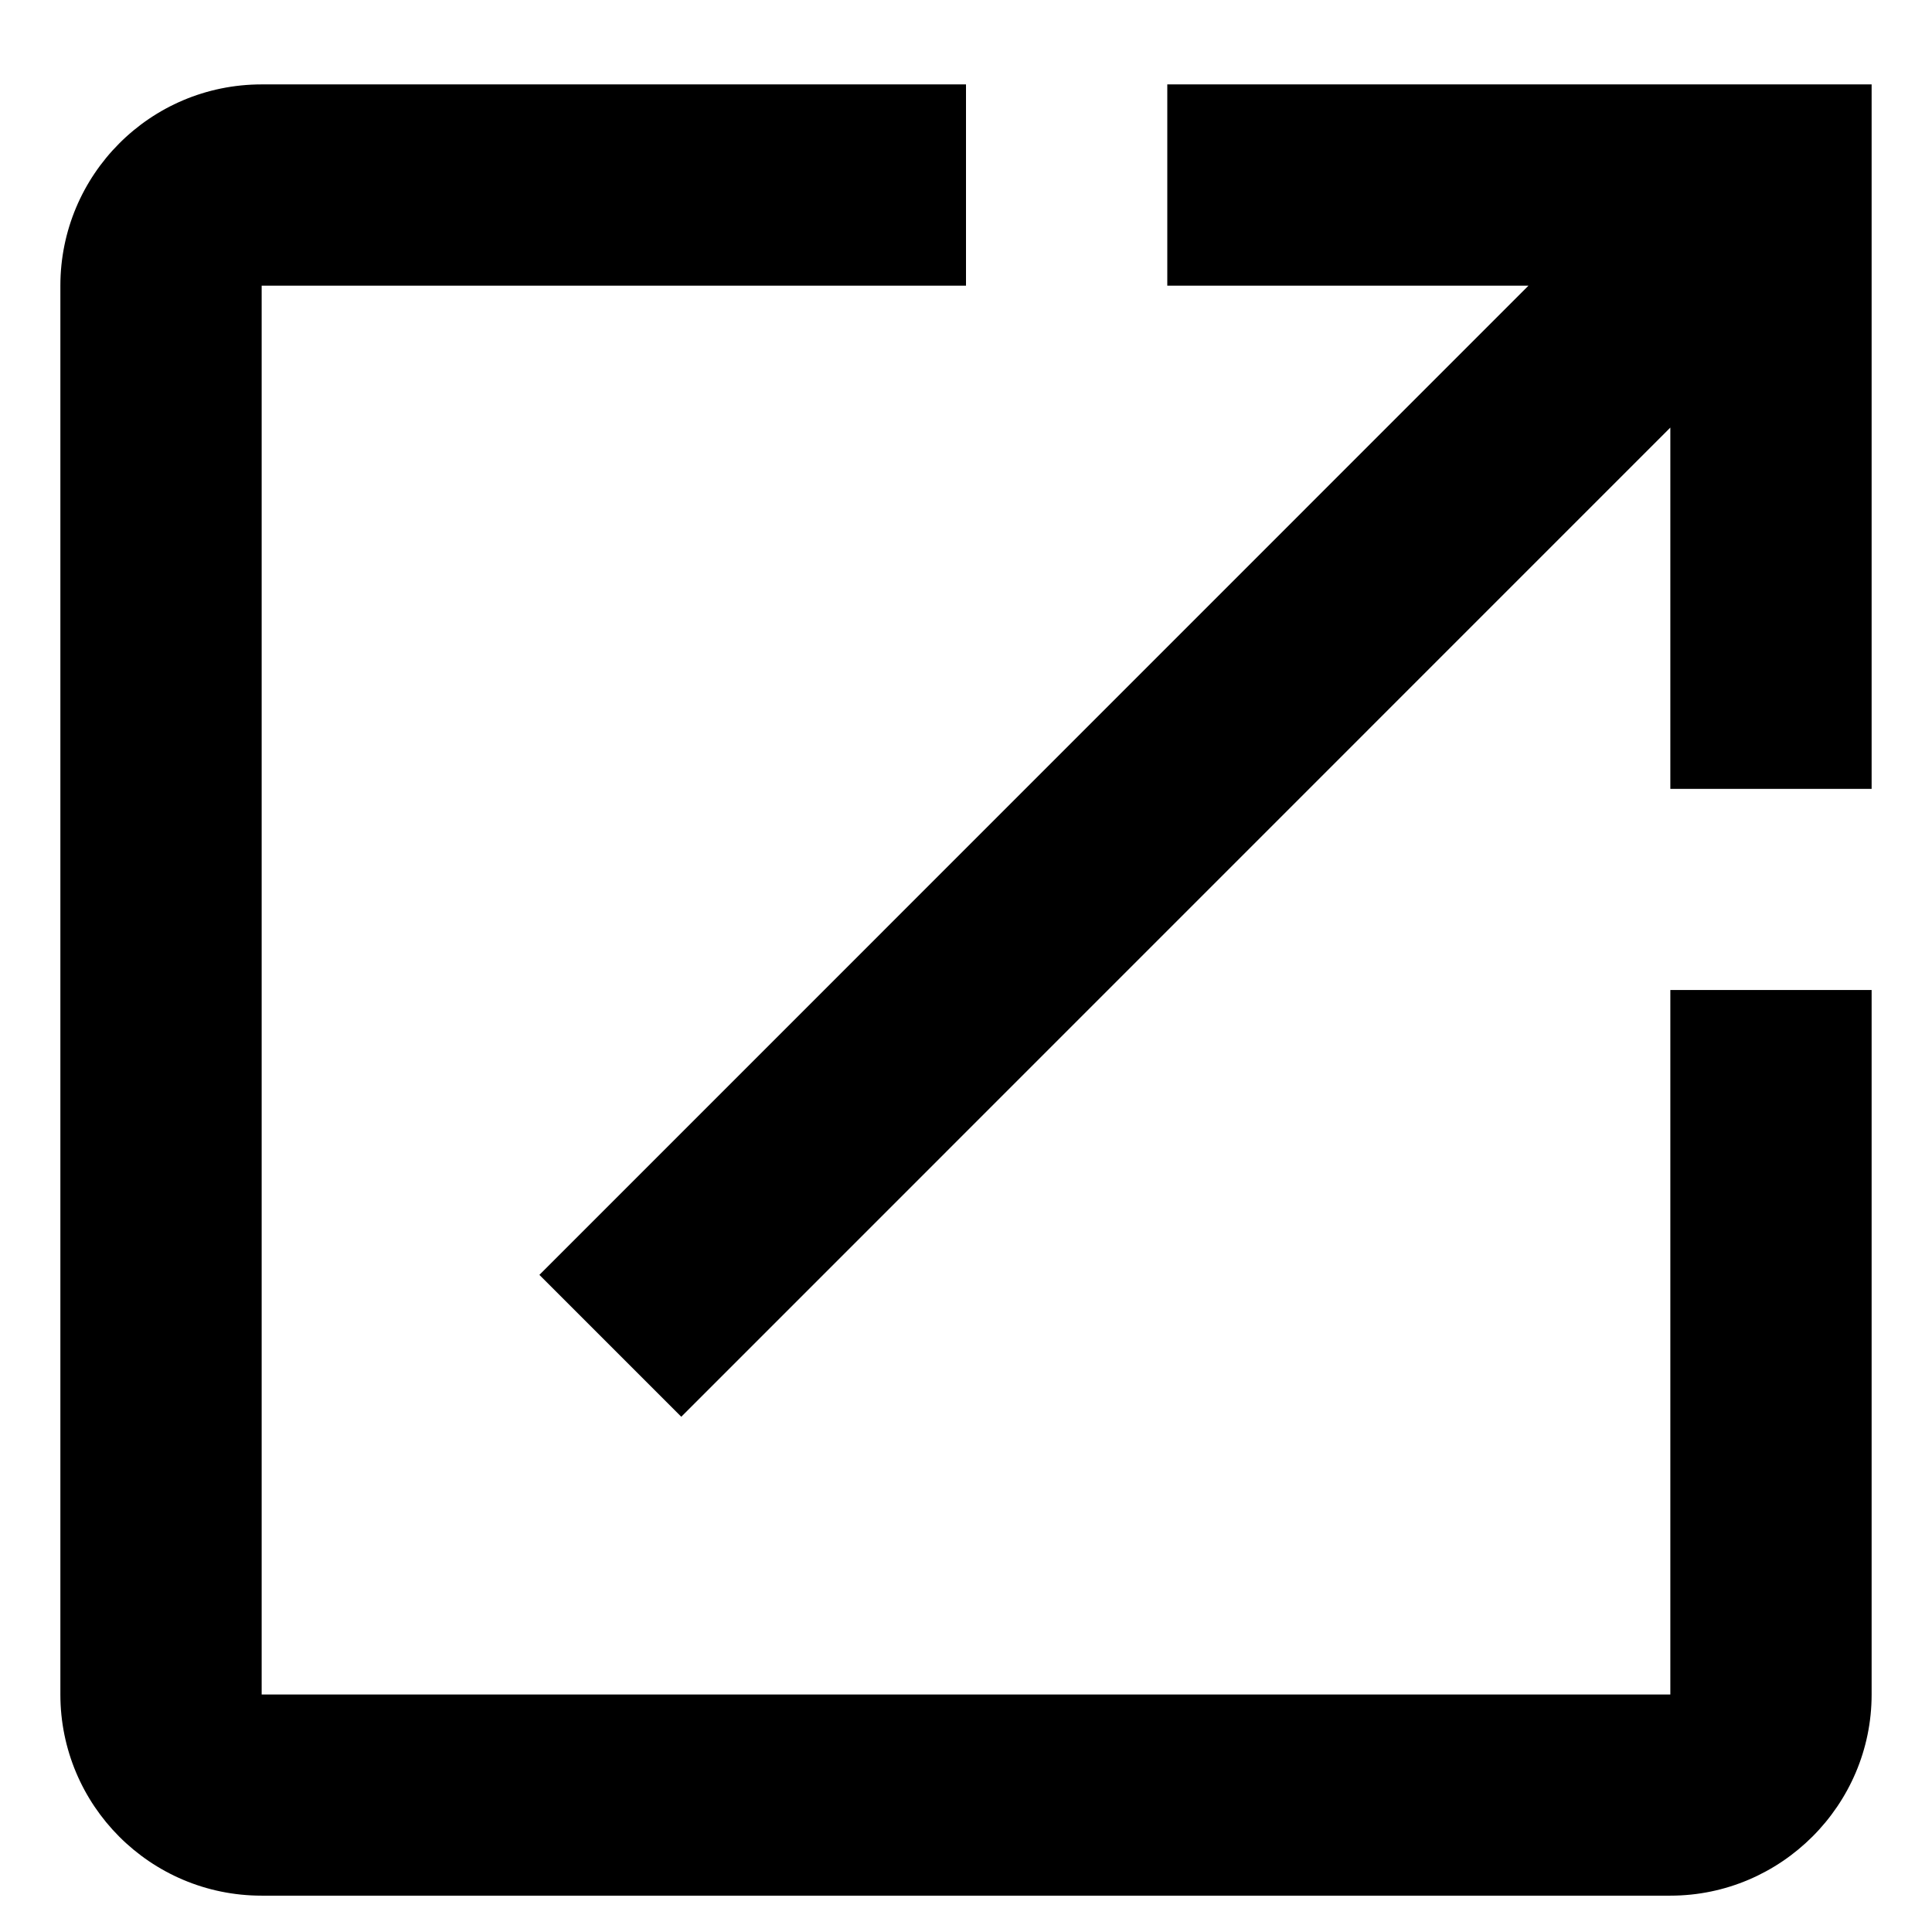 <svg width="16" height="16" viewBox="0 0 16 16" xmlns="http://www.w3.org/2000/svg">
<path d="M13.833 14.033H2.167V2.366H8V0.699H2.167C1.242 0.699 0.5 1.449 0.5 2.366V14.033C0.5 14.949 1.242 15.699 2.167 15.699H13.833C14.75 15.699 15.5 14.949 15.5 14.033V8.199H13.833V14.033ZM9.667 0.699V2.366H12.658L4.467 10.558L5.642 11.733L13.833 3.541V6.533H15.5V0.699H9.667Z"/>
</svg>
